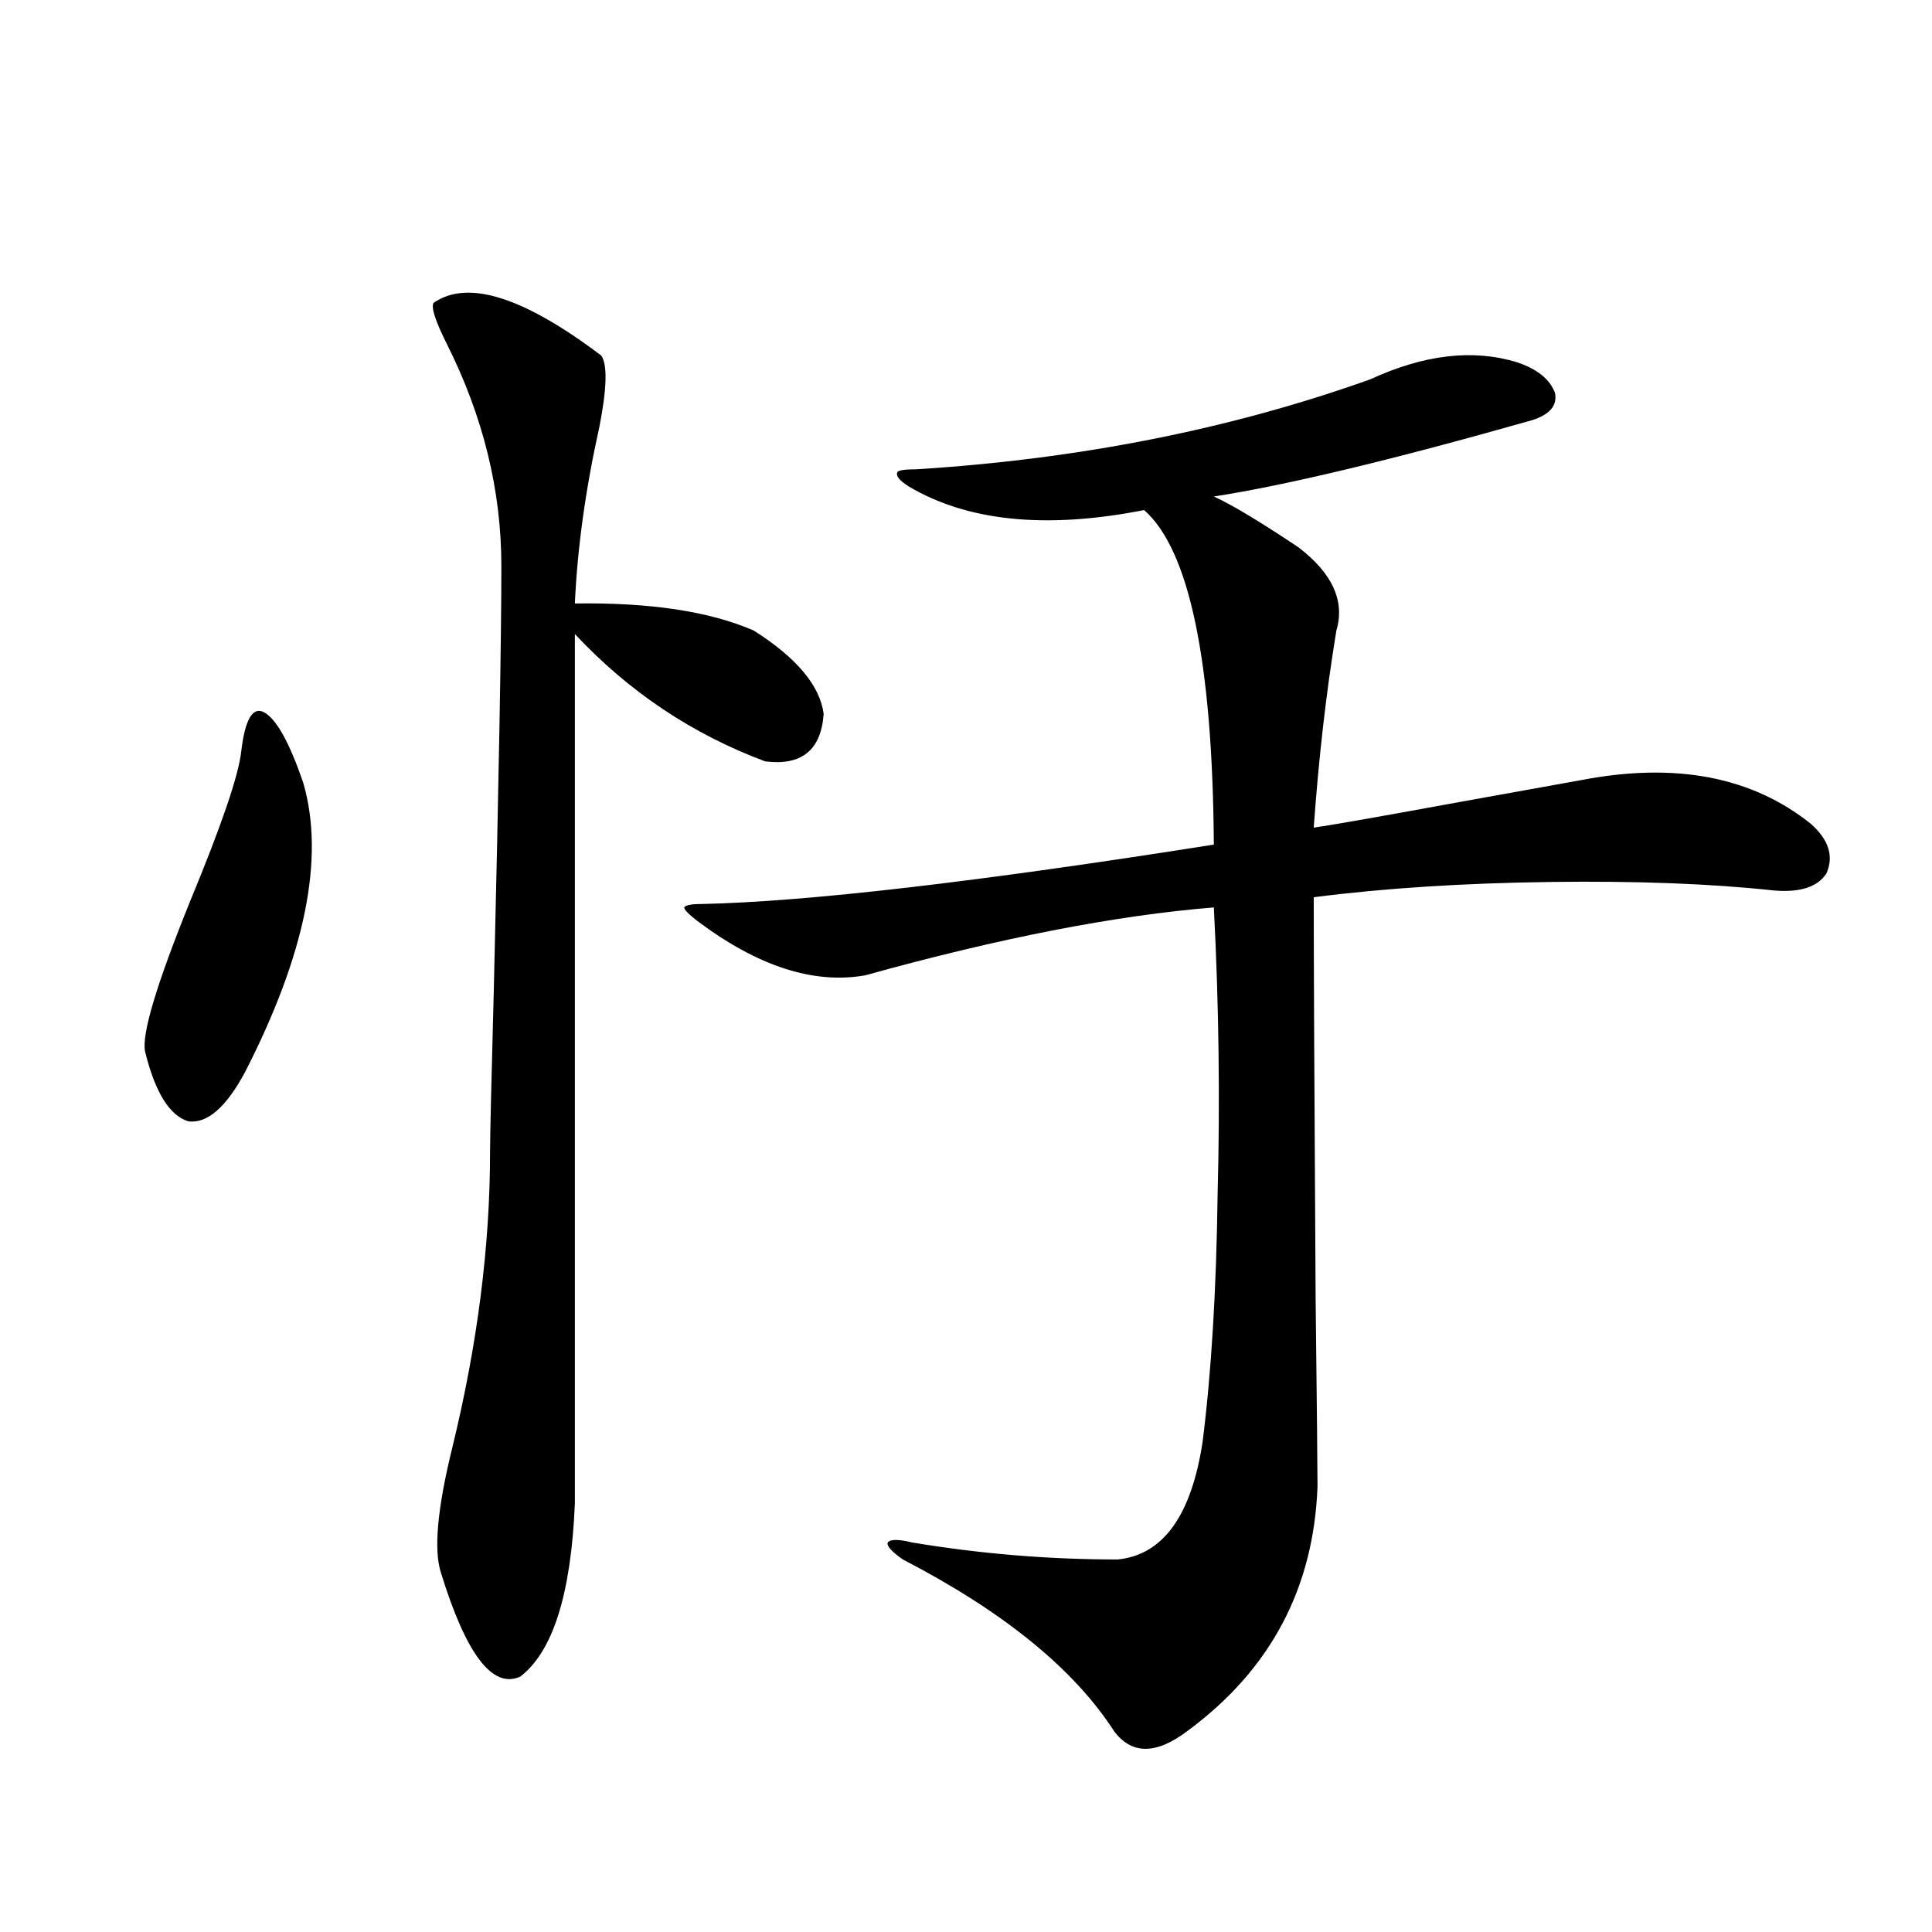 <?xml version="1.0" encoding="utf-8"?>
<!-- Generator: Adobe Illustrator 16.0.0, SVG Export Plug-In . SVG Version: 6.00 Build 0)  -->
<!DOCTYPE svg PUBLIC "-//W3C//DTD SVG 1.1//EN" "http://www.w3.org/Graphics/SVG/1.1/DTD/svg11.dtd">
<svg version="1.1" id="图层_1" xmlns="http://www.w3.org/2000/svg" xmlns:xlink="http://www.w3.org/1999/xlink" x="0px" y="0px"
	 width="1000px" height="1000px" viewBox="0 0 1000 1000" enable-background="new 0 0 1000 1000" xml:space="preserve">
<path d="M124.875,388.824c1.951-16.397,5.854-23.14,11.707-20.215c6.494,3.516,13.323,15.82,20.487,36.914
	c11.052,38.672,0.976,88.481-30.243,149.414c-9.756,18.169-19.512,26.669-29.268,25.488c-9.756-2.925-17.24-14.941-22.438-36.035
	c-1.951-8.789,5.854-34.854,23.414-78.223C114.784,426.919,123.564,401.129,124.875,388.824z M224.385,156.793
	c17.561-12.305,46.493-3.214,86.827,27.246c3.247,4.696,2.927,17.001-0.976,36.914c-7.165,32.23-11.387,62.704-12.683,91.406
	c39.023-0.577,69.907,4.106,92.681,14.063c22.103,14.063,34.146,28.427,36.097,43.066c-1.311,18.759-11.387,26.958-30.243,24.609
	c-37.728-14.063-70.578-36.035-98.534-65.918v450c-1.951,46.87-11.387,76.753-28.292,89.648
	c-14.314,6.44-27.972-11.426-40.975-53.613c-3.902-11.714-1.951-33.398,5.854-65.039c13.003-53.312,19.512-104.288,19.512-152.93
	c0-7.608,0.64-35.733,1.951-84.375c2.591-108.394,3.902-181.343,3.902-218.848c0-39.249-9.436-77.633-28.292-115.137
	C225.361,166.172,223.074,159.141,224.385,156.793z M785.347,187.555c10.396,3.516,16.905,8.789,19.512,15.82
	c1.296,6.454-2.607,11.137-11.707,14.063c-72.193,20.517-127.161,33.7-164.874,39.551c9.1,4.105,23.734,12.896,43.901,26.367
	c17.561,13.485,24.054,27.837,19.512,43.066c-5.213,31.641-9.115,65.63-11.707,101.953c8.445-1.167,33.49-5.562,75.12-13.184
	c29.268-5.273,50.395-9.077,63.413-11.426c48.779-9.366,88.443-1.758,119.021,22.852c9.1,8.212,11.707,16.699,7.805,25.488
	c-4.558,7.031-13.658,9.97-27.316,8.789c-32.53-3.516-70.898-4.972-115.119-4.395c-45.532,0.591-86.507,3.228-122.924,7.91
	c0,32.231,0.32,101.376,0.976,207.422c0.64,56.25,0.976,88.77,0.976,97.559c-1.951,52.734-24.39,94.922-67.315,126.563
	c-16.265,12.305-28.948,12.305-38.048,0c-20.823-32.231-57.24-61.825-109.266-88.77c-5.854-4.093-8.46-7.031-7.805-8.789
	c1.296-1.758,5.518-1.758,12.683,0c35.121,5.864,70.562,8.789,106.339,8.789c23.414-2.335,38.048-22.55,43.901-60.645
	c4.543-35.733,7.149-78.511,7.805-128.32c1.296-49.219,0.64-98.726-1.951-148.535c-50.73,4.106-110.897,15.82-180.483,35.156
	c-26.676,4.696-55.608-4.683-86.827-28.125c-4.558-3.516-6.829-5.851-6.829-7.031c0.64-1.167,3.567-1.758,8.78-1.758
	c54.633-1.167,143.076-11.426,265.359-30.762c-0.656-94.922-12.683-152.628-36.097-173.145c-50.73,9.97-91.385,5.864-121.948-12.305
	c-4.558-2.926-6.509-5.273-5.854-7.031c0-1.168,3.247-1.758,9.756-1.758c84.541-5.273,162.923-20.792,235.116-46.582
	C737.208,183.462,762.573,180.523,785.347,187.555z"/>
</svg>
